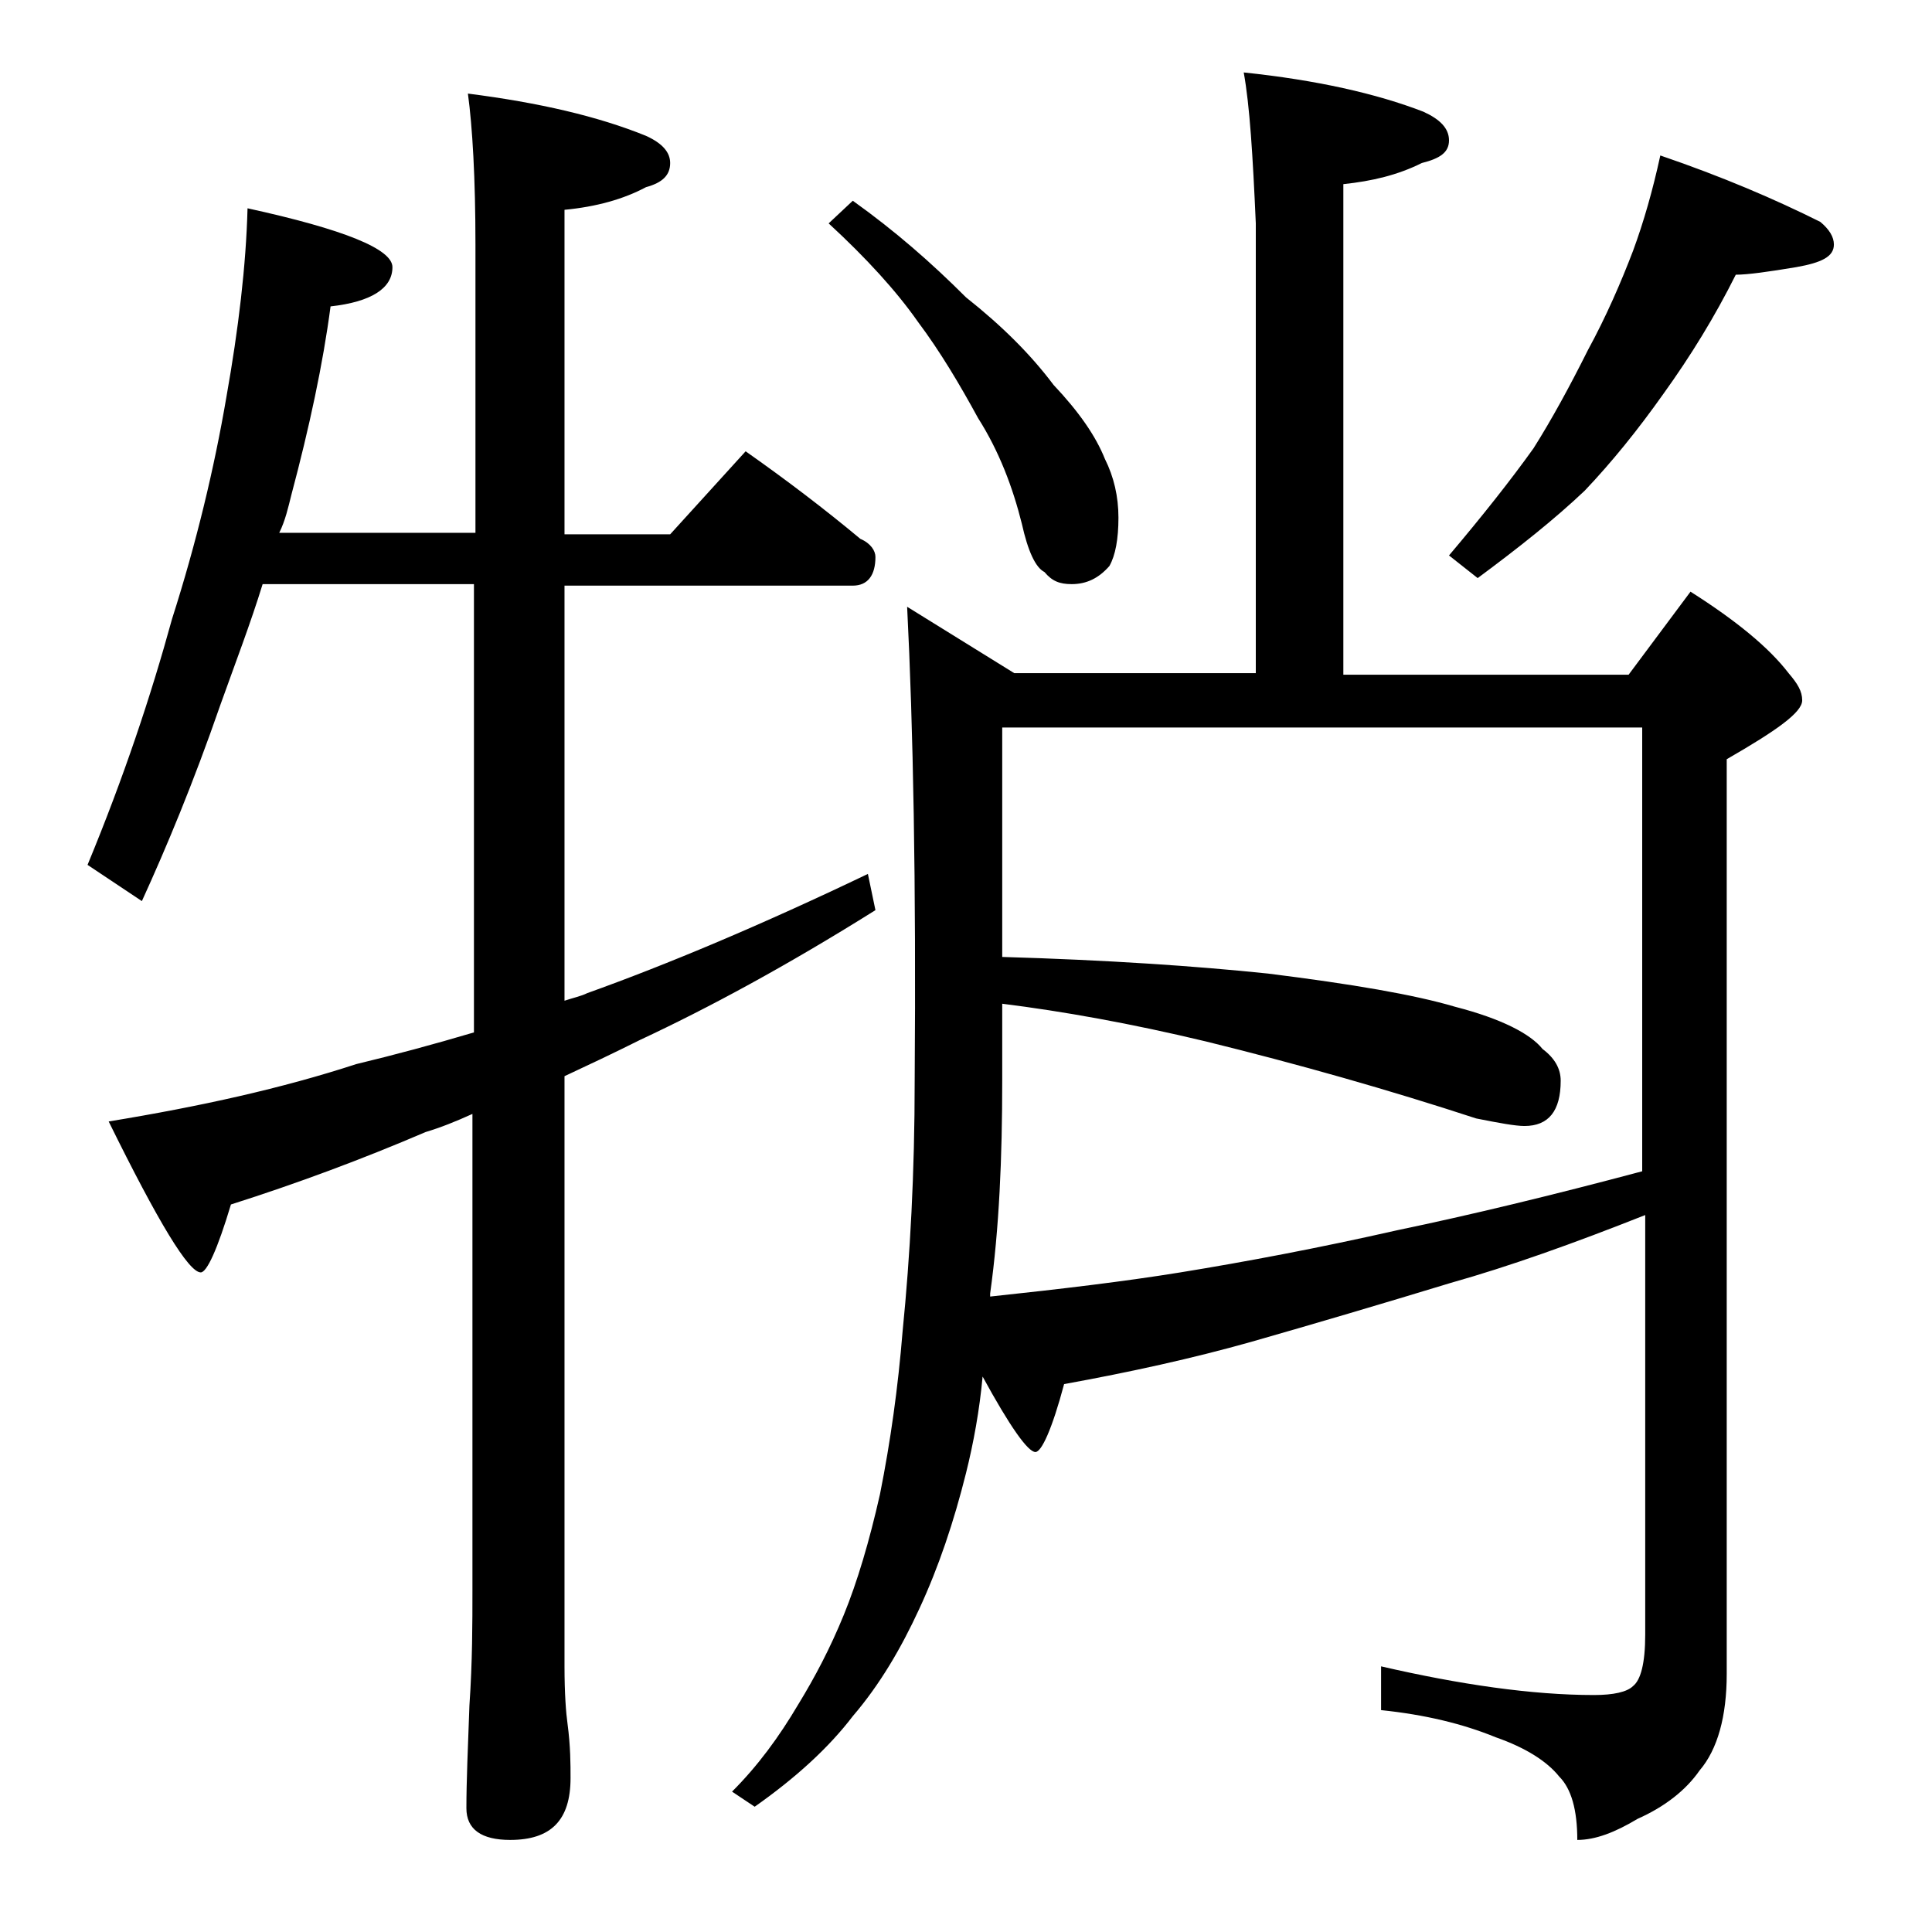 <?xml version="1.0" encoding="utf-8"?>
<!-- Generator: Adobe Illustrator 18.0.0, SVG Export Plug-In . SVG Version: 6.00 Build 0)  -->
<!DOCTYPE svg PUBLIC "-//W3C//DTD SVG 1.1//EN" "http://www.w3.org/Graphics/SVG/1.1/DTD/svg11.dtd">
<svg version="1.1" id="Layer_1" xmlns="http://www.w3.org/2000/svg" xmlns:xlink="http://www.w3.org/1999/xlink" x="0px" y="0px"
	 viewBox="0 0 128 128" enable-background="new 0 0 128 128" xml:space="preserve">
<path d="M16.4,13.8c6.4,1.4,9.6,2.7,9.6,3.9c0,1.4-1.4,2.3-4.1,2.6c-0.5,3.8-1.4,8-2.6,12.5c-0.2,0.8-0.4,1.7-0.8,2.5h13V16.2
	c0-4.4-0.2-7.8-0.5-10c4.7,0.6,8.6,1.5,11.8,2.8c1.1,0.5,1.6,1.1,1.6,1.8c0,0.8-0.5,1.3-1.6,1.6c-1.5,0.8-3.3,1.3-5.4,1.5v21.5h7
	l5-5.5c2.7,1.9,5.2,3.8,7.6,5.8c0.7,0.3,1,0.8,1,1.2c0,1.2-0.5,1.9-1.5,1.9H37.4v27.5c0.6-0.2,1.1-0.3,1.5-0.5
	c5.3-1.9,11.5-4.5,18.6-7.9l0.5,2.4c-5.9,3.7-11.1,6.5-15.6,8.6c-1.8,0.9-3.5,1.7-5,2.4v39.1c0,1.8,0.1,3.1,0.2,3.8
	c0.2,1.5,0.2,2.7,0.2,3.6c0,2.8-1.3,4.1-4,4.1c-1.9,0-2.9-0.7-2.9-2.1c0-1.8,0.1-4,0.2-6.8c0.2-2.9,0.2-5.5,0.2-7.6V73.8
	c-1.1,0.5-2.1,0.9-3.1,1.2c-4.2,1.8-8.5,3.4-12.9,4.8c-0.9,3-1.6,4.5-2,4.5c-0.8,0-2.8-3.3-6.1-10c6.1-1,11.5-2.2,16.4-3.8
	c2.5-0.6,5.1-1.3,7.8-2.1V38.7h-14c-0.8,2.6-1.8,5.2-2.8,8c-1.8,5.2-3.6,9.5-5.2,13l-3.6-2.4C8.2,51.5,10,46.1,11.4,41
	C13,36,14.2,31,15,26.3C15.8,21.8,16.3,17.6,16.4,13.8z M82.4,4.8c4.8,0.5,8.8,1.4,11.9,2.6C95.4,7.9,96,8.5,96,9.3
	s-0.6,1.2-1.8,1.5c-1.6,0.8-3.3,1.2-5.2,1.4v32.5h18.9l4.1-5.5c3,1.9,5.2,3.7,6.5,5.4c0.6,0.7,0.9,1.2,0.9,1.8c0,0.8-1.7,2-5,3.9
	v60.6c0,2.8-0.6,5-1.8,6.4c-0.9,1.3-2.3,2.4-4.1,3.2c-1.5,0.9-2.8,1.4-4,1.4c0-2-0.4-3.4-1.2-4.2c-0.8-1-2.2-1.9-4.2-2.6
	c-2.2-0.9-4.7-1.5-7.6-1.8v-2.9c5.2,1.2,10,1.9,14.1,1.9c1.3,0,2.2-0.2,2.6-0.6c0.5-0.4,0.8-1.5,0.8-3.4V80.5
	c-4.8,1.9-9,3.4-12.9,4.5c-4.6,1.4-9,2.7-13.2,3.9c-3.9,1.1-8,2-12.4,2.8c-0.8,3-1.5,4.5-1.9,4.5c-0.5,0-1.7-1.7-3.5-5
	c-0.2,2.2-0.6,4.4-1.1,6.4c-0.8,3.2-1.8,6.2-3.1,9c-1.2,2.6-2.6,5-4.4,7.1c-1.6,2.1-3.8,4.1-6.5,6l-1.5-1c1.7-1.7,3.1-3.6,4.4-5.8
	c1.1-1.8,2.1-3.7,3-5.9c0.9-2.2,1.7-4.9,2.4-8c0.7-3.5,1.2-7.1,1.5-10.8c0.5-5,0.8-10.5,0.8-16.6c0.1-13.1-0.1-23.5-0.5-31.4
	l7.1,4.4h16V14.8C83,10.3,82.8,7,82.4,4.8z M56.5,13.3c2.8,2,5.2,4.1,7.5,6.4c2.4,1.9,4.3,3.8,5.8,5.8c1.7,1.8,2.8,3.4,3.4,4.9
	c0.6,1.2,0.9,2.5,0.9,3.9c0,1.4-0.2,2.5-0.6,3.2c-0.7,0.8-1.5,1.2-2.5,1.2c-0.8,0-1.3-0.2-1.8-0.8c-0.6-0.3-1.1-1.4-1.5-3.2
	c-0.6-2.4-1.5-4.8-2.9-7c-1.2-2.2-2.5-4.4-4-6.4c-1.4-2-3.4-4.2-5.9-6.5L56.5,13.3z M65.6,85.9c4.7-0.5,8.9-1,12.6-1.6
	c4.3-0.7,9.1-1.6,14.4-2.8c4.8-1,10.2-2.3,16.2-3.9V48.2H66.4v15.2c6.9,0.2,12.8,0.6,17.6,1.1c5.6,0.7,9.7,1.4,12.4,2.2
	c3.1,0.8,5,1.8,5.8,2.8c0.8,0.6,1.2,1.3,1.2,2.1c0,2-0.8,3-2.4,3c-0.6,0-1.7-0.2-3.2-0.5C92,72.2,86,70.5,79.9,69
	c-5-1.2-9.5-2-13.5-2.5v5.1c0,5.1-0.2,9.8-0.8,14.1V85.9z M110,10.3c4.1,1.4,7.6,2.9,10.6,4.4c0.6,0.5,0.9,1,0.9,1.5
	c0,0.8-0.8,1.2-2.5,1.5c-1.8,0.3-3.2,0.5-4,0.5c-1.4,2.8-3,5.4-4.8,7.9c-1.7,2.4-3.4,4.5-5.2,6.4c-2,1.9-4.4,3.8-7.1,5.8L96,36.8
	c2.2-2.6,4.1-5,5.6-7.1c1.2-1.9,2.4-4.1,3.6-6.5c1.2-2.2,2.2-4.5,3-6.6C108.9,14.7,109.5,12.6,110,10.3z"/>
</svg>
